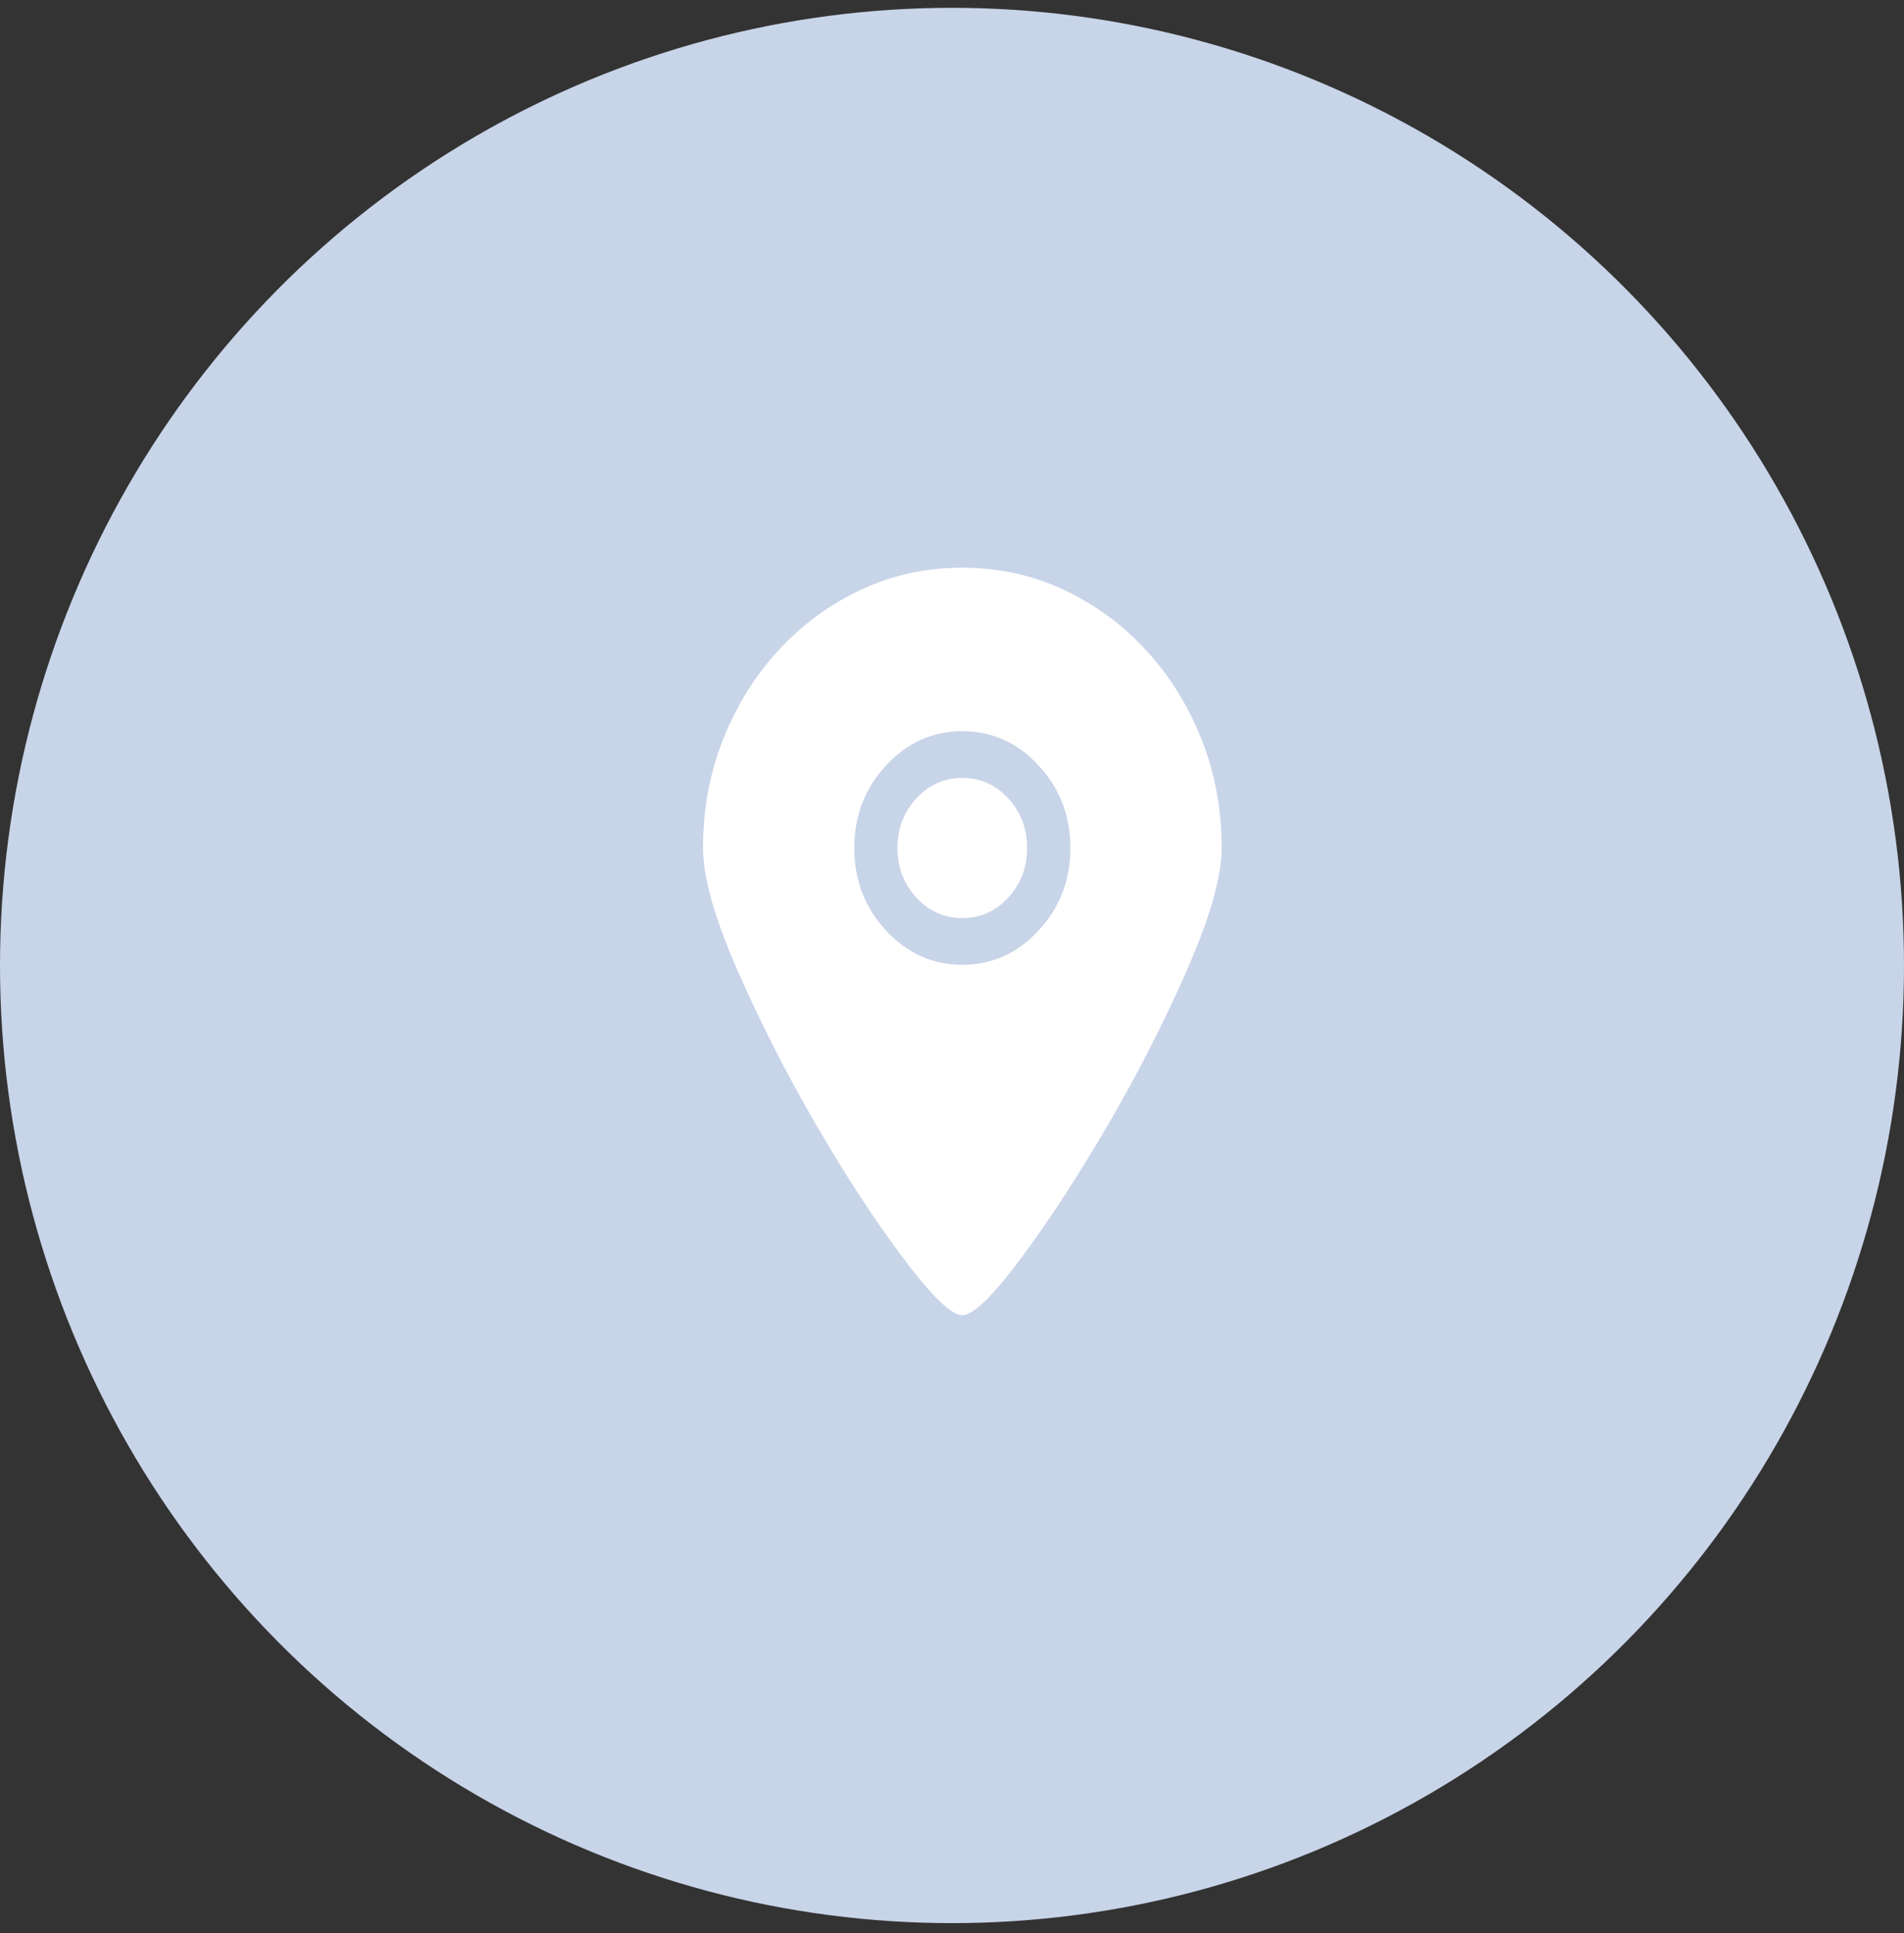<svg width="65" height="66" viewBox="0 0 65 66" fill="none" xmlns="http://www.w3.org/2000/svg">
<rect x="0" y="0" width="65" height="66" fill="#333333" stroke="none"/>
<rect width="65" height="65.385" fill="black" fill-opacity="0" transform="translate(0 0.266)"/>
<ellipse cx="32.5" cy="32.959" rx="32.5" ry="32.692" fill="#C8D4E8"/>
<rect width="17.705" height="25.52" fill="black" fill-opacity="0" transform="translate(24 19.379)"/>
<path d="M32.852 26.556C32.238 26.556 31.715 26.789 31.285 27.254C30.854 27.719 30.639 28.284 30.639 28.948C30.639 29.613 30.854 30.178 31.285 30.643C31.715 31.108 32.238 31.341 32.852 31.341C33.467 31.341 33.99 31.108 34.42 30.643C34.85 30.178 35.065 29.613 35.065 28.948C35.065 28.284 34.85 27.719 34.42 27.254C33.99 26.789 33.467 26.556 32.852 26.556ZM32.852 19.379C31.623 19.379 30.474 19.628 29.406 20.126C28.338 20.625 27.4 21.31 26.593 22.182C25.787 23.055 25.153 24.068 24.692 25.223C24.23 26.378 24 27.619 24 28.948C24 29.945 24.392 31.337 25.176 33.123C25.959 34.909 26.859 36.674 27.873 38.419C28.887 40.163 29.878 41.679 30.847 42.967C31.815 44.255 32.483 44.898 32.852 44.898C33.221 44.898 33.886 44.255 34.846 42.967C35.807 41.679 36.798 40.159 37.82 38.406C38.842 36.653 39.745 34.884 40.529 33.098C41.313 31.312 41.705 29.929 41.705 28.948C41.705 27.619 41.474 26.378 41.013 25.223C40.552 24.068 39.918 23.055 39.111 22.182C38.304 21.31 37.367 20.625 36.299 20.126C35.231 19.628 34.082 19.379 32.852 19.379ZM32.852 32.936C31.838 32.936 30.97 32.545 30.247 31.765C29.525 30.984 29.164 30.045 29.164 28.948C29.164 27.852 29.525 26.913 30.247 26.132C30.97 25.352 31.838 24.961 32.852 24.961C33.867 24.961 34.735 25.352 35.457 26.132C36.18 26.913 36.541 27.852 36.541 28.948C36.541 30.045 36.18 30.984 35.457 31.765C34.735 32.545 33.867 32.936 32.852 32.936Z" fill="white"/>
</svg>
